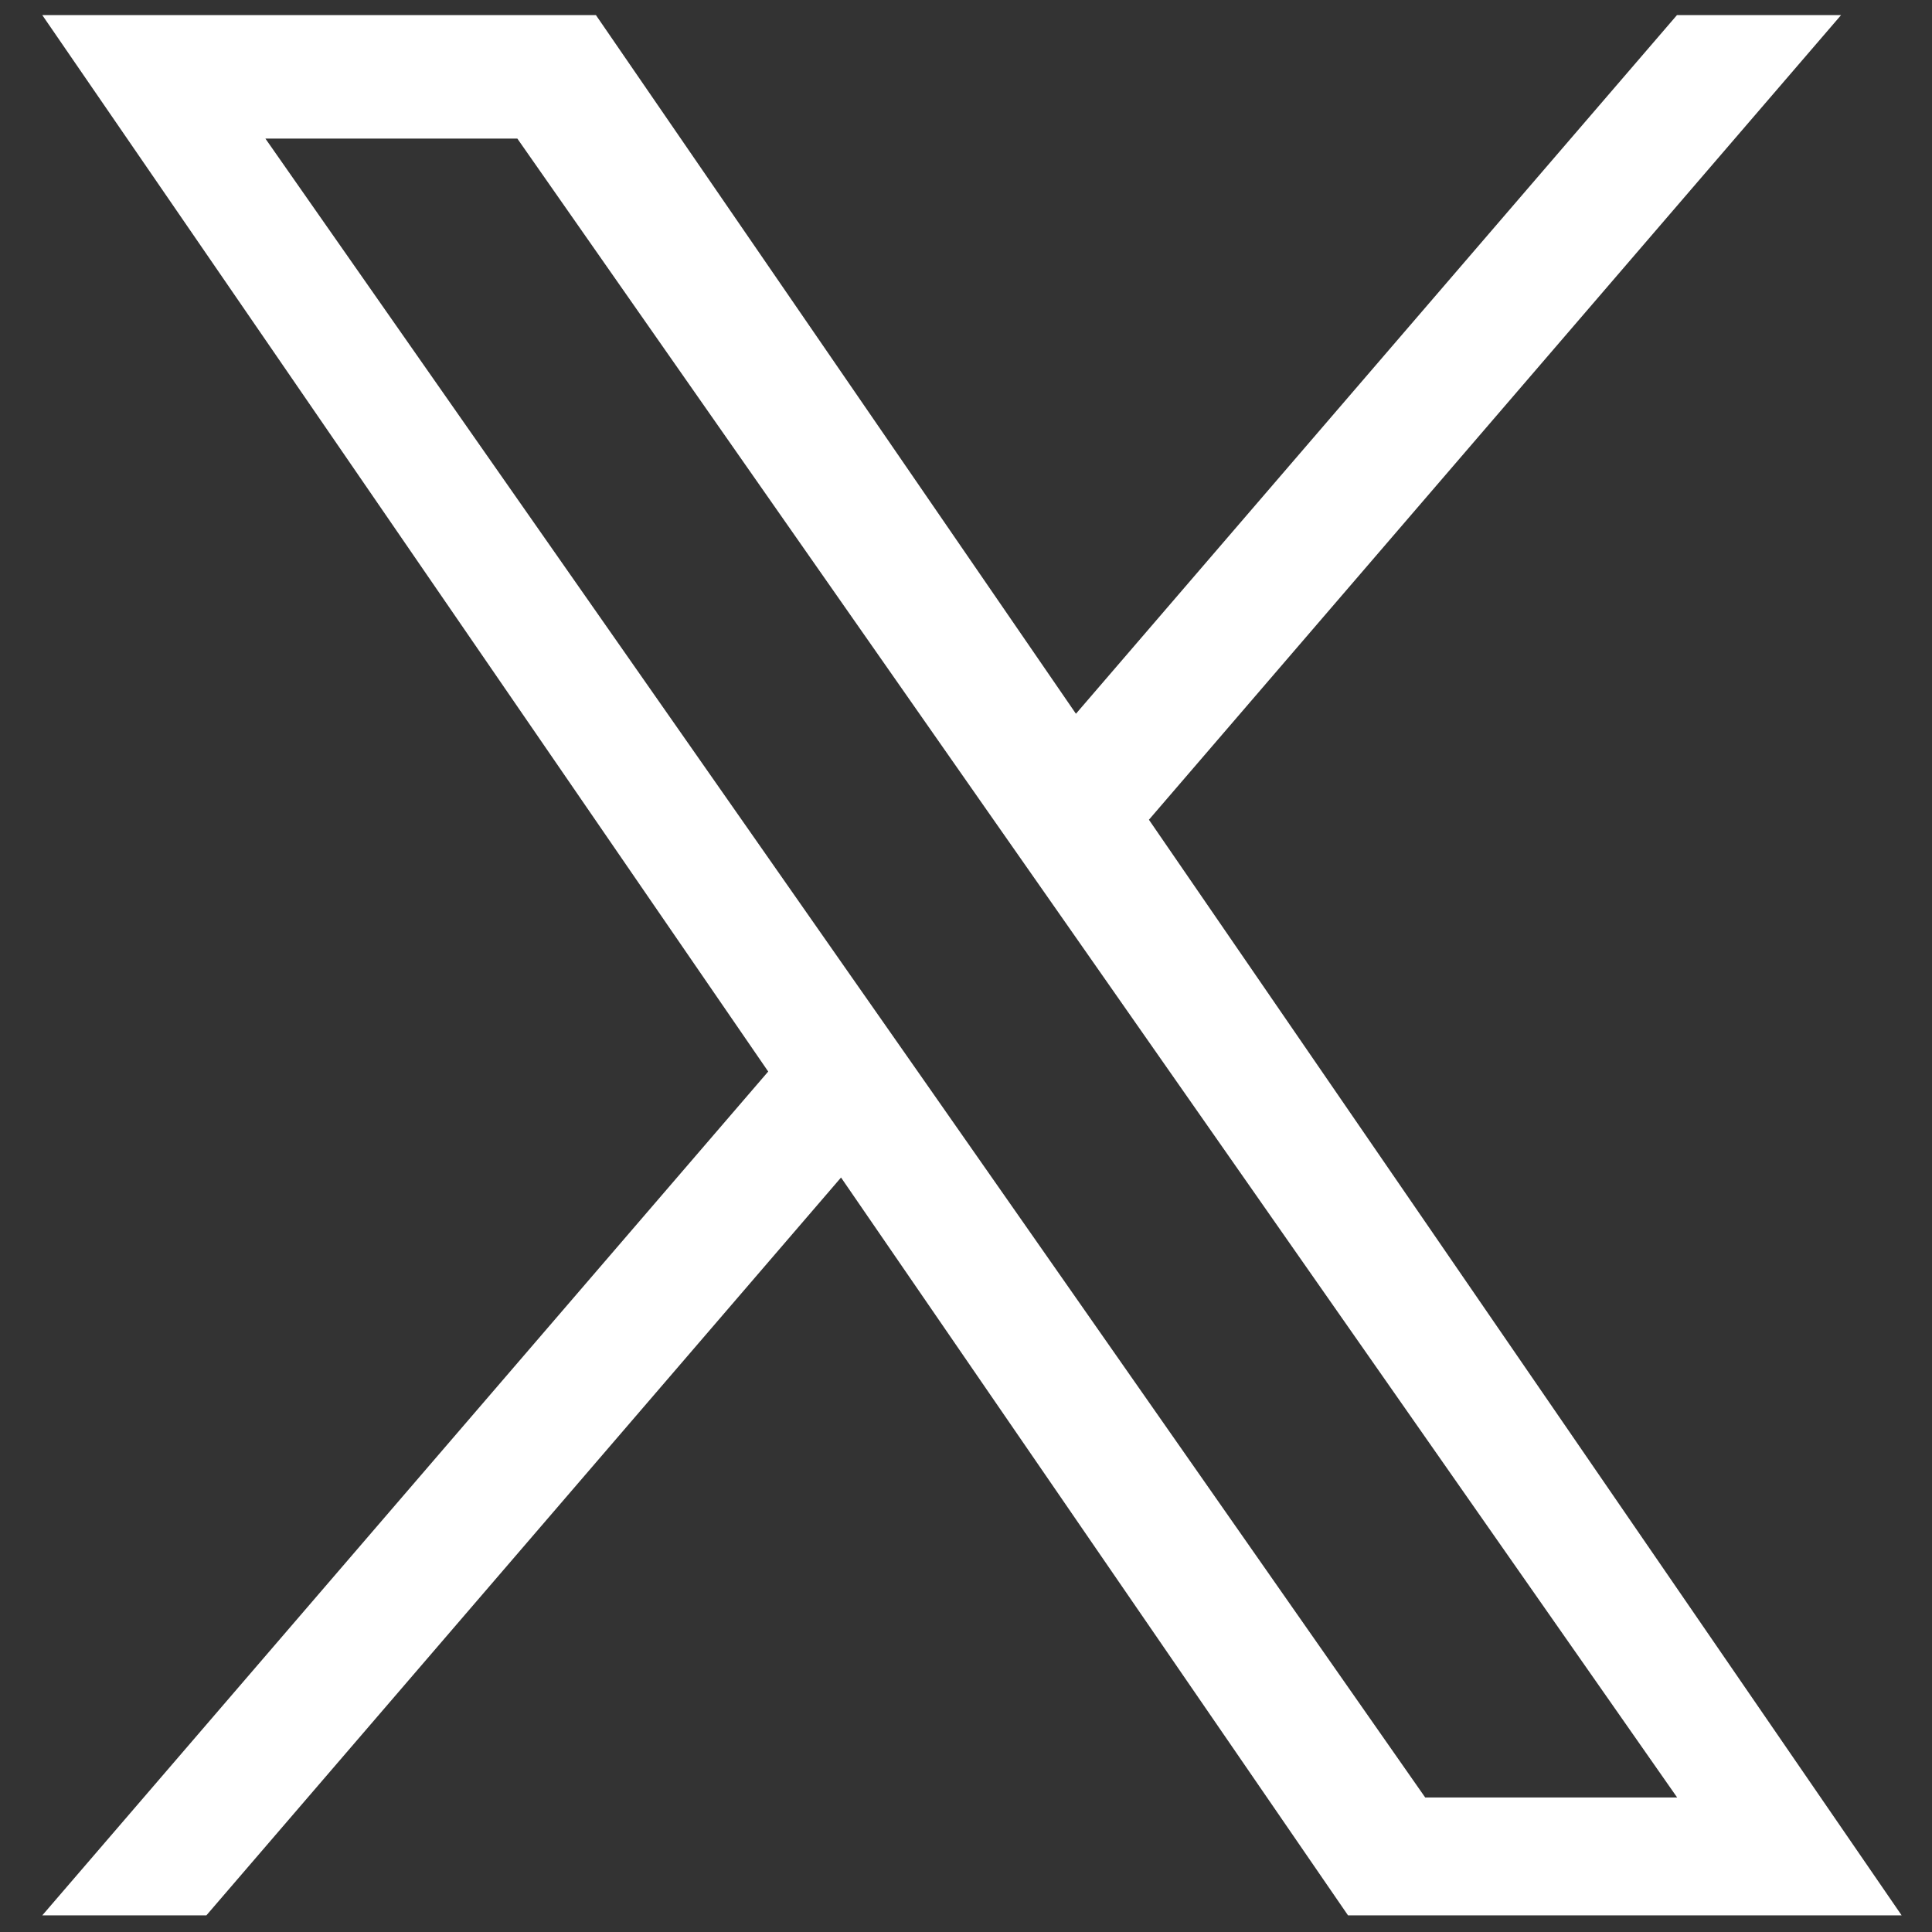 <?xml version="1.0" encoding="utf-8"?>
<!-- Generator: Adobe Illustrator 16.0.0, SVG Export Plug-In . SVG Version: 6.00 Build 0)  -->
<!DOCTYPE svg PUBLIC "-//W3C//DTD SVG 1.1//EN" "http://www.w3.org/Graphics/SVG/1.1/DTD/svg11.dtd">
<svg version="1.1" id="レイヤー_1" xmlns="http://www.w3.org/2000/svg" xmlns:xlink="http://www.w3.org/1999/xlink" x="0px"
	 y="0px" width="162px" height="162px" viewBox="-3.545 48 162 162" enable-background="new -3.545 48 162 162"
	 xml:space="preserve">
<rect x="-3.545" y="48" width="162" height="162" fill="#333333" stroke="none"/>
<path fill="#FFFFFF" d="M92.793,116.736l58.037-67.47h-13.76l-50.397,58.583l-40.25-58.583H0l60.87,88.583L0,208.606h13.759
	l53.217-61.87l42.512,61.87h46.422L92.793,116.736L92.793,116.736z M73.954,138.628l-6.172-8.821L18.709,59.621h21.126
	l39.601,56.647l6.172,8.822l51.477,73.629h-21.126L73.954,138.628L73.954,138.628z"/>
</svg>
